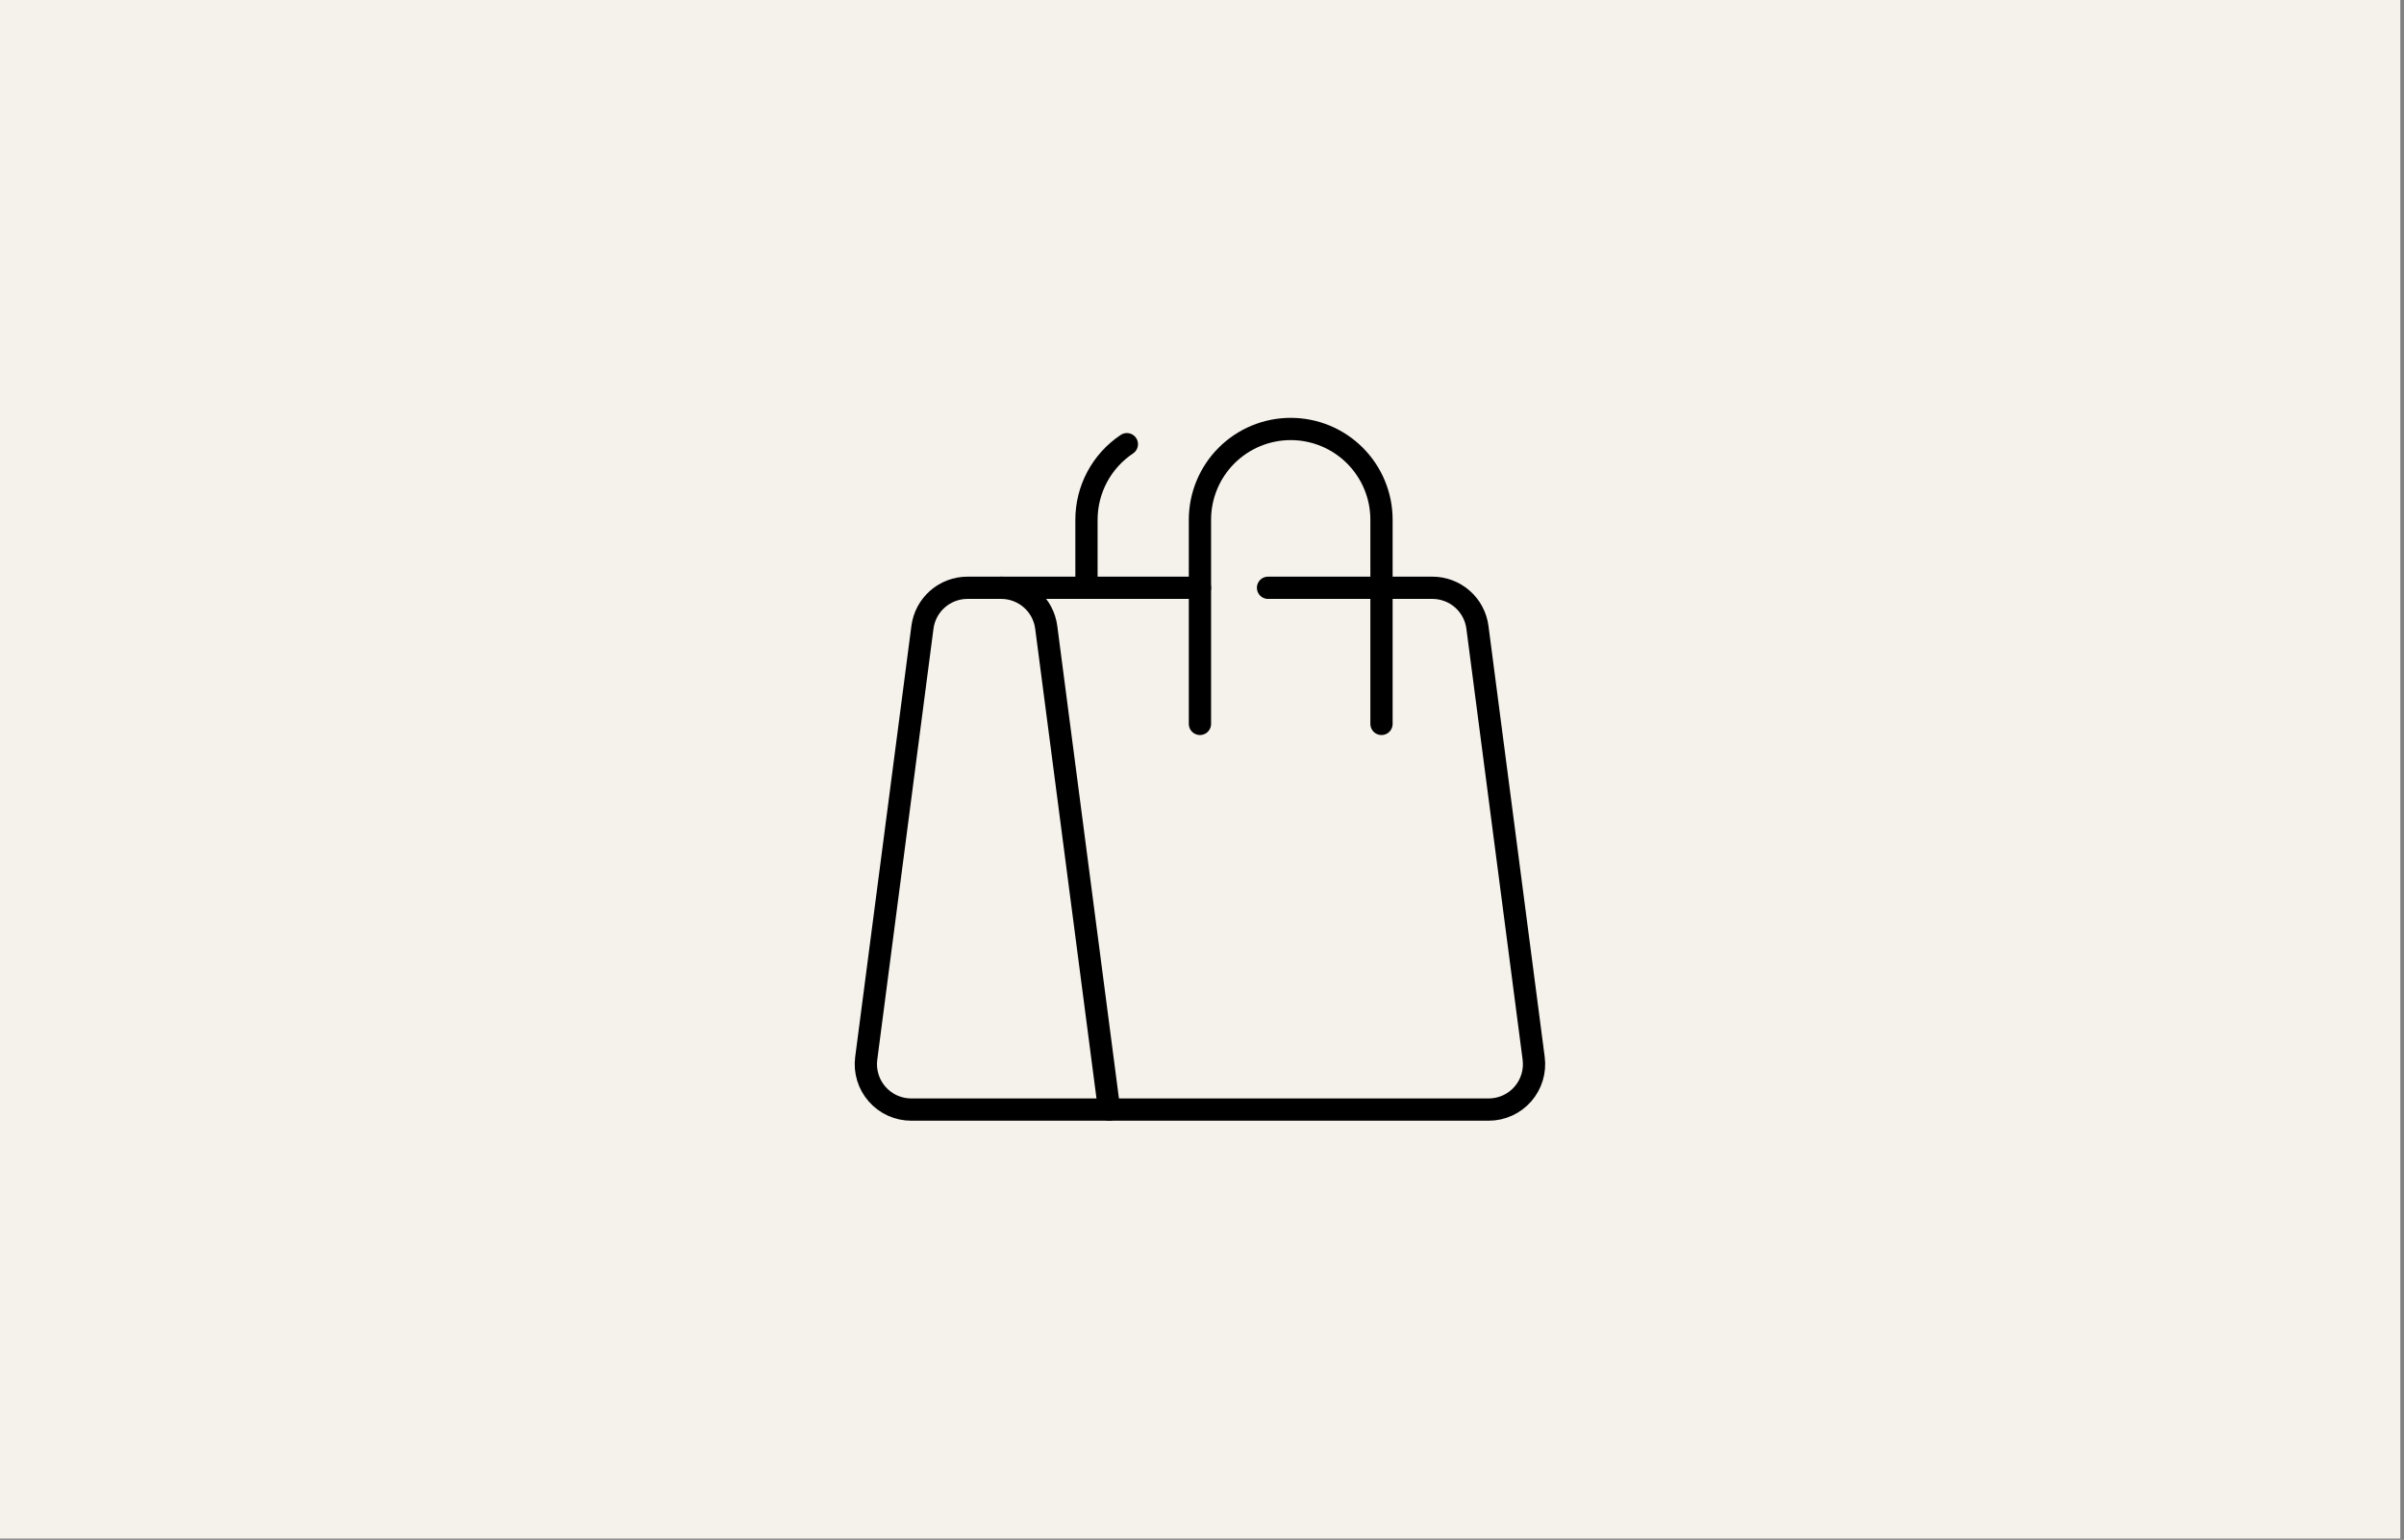 <svg width="270" height="173" viewBox="0 0 270 173" fill="none" xmlns="http://www.w3.org/2000/svg">
<rect x="0" y="0" width="270" height="173" fill="#808080" stroke="none"/>
<rect width="269.586" height="172.854" fill="#F5F2EC"/>
<path d="M124.574 124.659H102.341C101.616 124.659 100.9 124.504 100.239 124.205C99.579 123.906 98.99 123.469 98.512 122.924C98.033 122.38 97.677 121.739 97.466 121.045C97.255 120.352 97.194 119.621 97.288 118.902L103.602 70.475C103.762 69.247 104.364 68.119 105.294 67.302C106.225 66.486 107.421 66.036 108.659 66.036H112.452C113.689 66.037 114.884 66.487 115.814 67.304C116.744 68.12 117.345 69.247 117.505 70.475L124.574 124.659Z" stroke="black" stroke-width="2.5" stroke-linecap="round" stroke-linejoin="round"/>
<path d="M142.416 66.036H160.879C162.117 66.037 163.312 66.487 164.242 67.304C165.172 68.12 165.773 69.247 165.933 70.475L172.251 118.902C172.344 119.621 172.284 120.352 172.072 121.046C171.861 121.74 171.504 122.381 171.026 122.926C170.547 123.471 169.958 123.907 169.297 124.206C168.636 124.505 167.919 124.659 167.194 124.659H124.574" stroke="black" stroke-width="2.5" stroke-linecap="round" stroke-linejoin="round"/>
<path d="M112.452 66.036H134.769" stroke="black" stroke-width="2.5" stroke-linecap="round" stroke-linejoin="round"/>
<path d="M155.16 81.329V58.39C155.16 57.051 154.896 55.725 154.384 54.488C153.871 53.251 153.12 52.127 152.174 51.181C151.227 50.234 150.103 49.483 148.866 48.97C147.629 48.458 146.303 48.194 144.964 48.194C143.626 48.194 142.3 48.458 141.063 48.97C139.826 49.483 138.702 50.234 137.755 51.181C136.809 52.127 136.058 53.251 135.545 54.488C135.033 55.725 134.769 57.051 134.769 58.39V81.329" stroke="black" stroke-width="2.5" stroke-linecap="round" stroke-linejoin="round"/>
<path d="M126.562 49.903C125.164 50.836 124.018 52.1 123.227 53.582C122.435 55.064 122.023 56.719 122.025 58.399V66.036" stroke="black" stroke-width="2.5" stroke-linecap="round" stroke-linejoin="round"/>
</svg>
